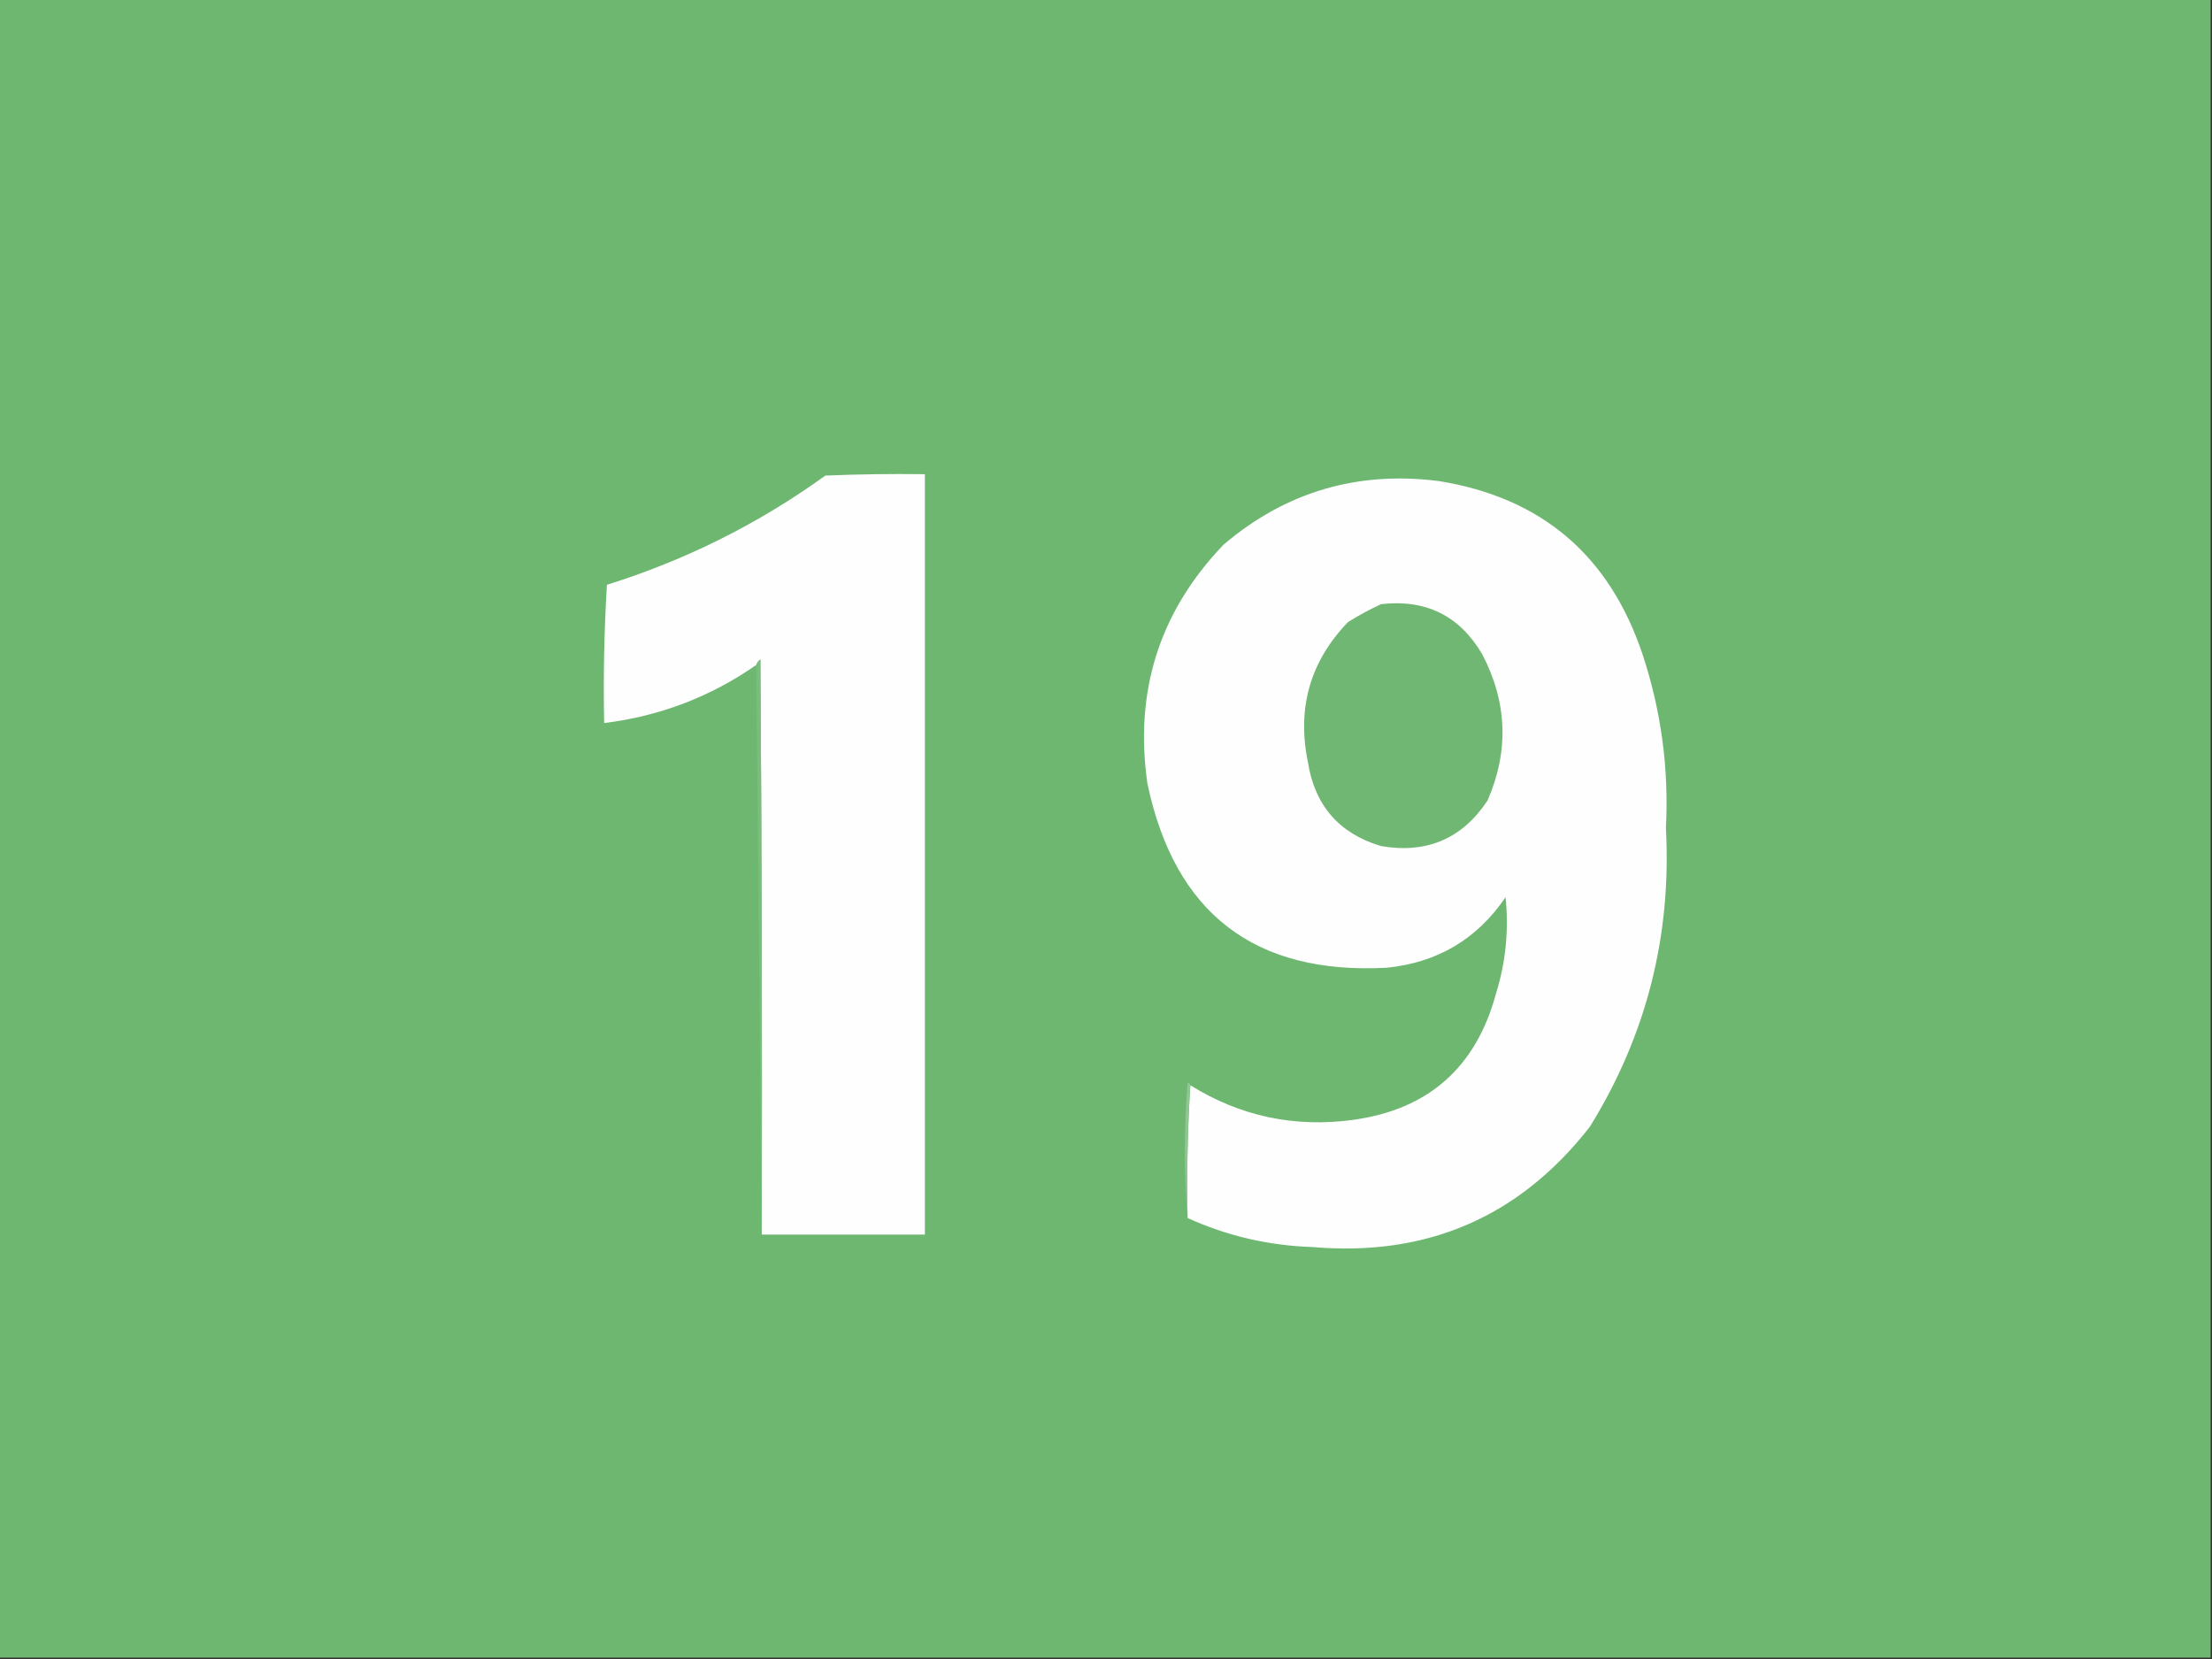 <?xml version="1.0" encoding="UTF-8"?>
<!DOCTYPE svg PUBLIC "-//W3C//DTD SVG 1.1//EN" "http://www.w3.org/Graphics/SVG/1.1/DTD/svg11.dtd">
<svg xmlns="http://www.w3.org/2000/svg" version="1.1" width="800px" height="600px" style="shape-rendering:geometricPrecision; text-rendering:geometricPrecision; image-rendering:optimizeQuality; fill-rule:evenodd; clip-rule:evenodd" xmlns:xlink="http://www.w3.org/1999/xlink">
<rect width="100%" height="100%" fill="#333333" stroke="none"/>
<g><path style="opacity:1" fill="#6eb771" d="M -0.5,-0.5 C 266.167,-0.5 532.833,-0.5 799.5,-0.5C 799.5,199.5 799.5,399.5 799.5,599.5C 532.833,599.5 266.167,599.5 -0.5,599.5C -0.5,399.5 -0.5,199.5 -0.5,-0.5 Z"/></g>
<g><path style="opacity:1" fill="#fefefe" d="M 275.5,446.5 C 275.667,377.166 275.5,307.833 275,238.5C 274.283,239.044 273.783,239.711 273.5,240.5C 256.964,252.015 238.631,259.015 218.5,261.5C 218.167,244.82 218.501,228.153 219.5,211.5C 248.054,202.556 274.388,189.39 298.5,172C 310.495,171.5 322.495,171.333 334.5,171.5C 334.5,263.167 334.5,354.833 334.5,446.5C 314.833,446.5 295.167,446.5 275.5,446.5 Z"/></g>
<g><path style="opacity:1" fill="#fefefe" d="M 429.5,440.5 C 429.17,424.325 429.504,408.325 430.5,392.5C 448.575,403.739 468.242,407.905 489.5,405C 516.62,401.219 533.786,386.053 541,359.5C 544.577,348.048 545.744,336.381 544.5,324.5C 534.202,339.655 519.869,348.155 501.5,350C 453.746,352.531 424.912,330.365 415,283.5C 410.157,250.036 419.323,221.203 442.5,197C 464.984,177.874 490.984,170.207 520.5,174C 557.508,180 582.008,200.834 594,236.5C 600.779,256.945 603.612,277.945 602.5,299.5C 604.586,338.49 595.42,374.49 575,407.5C 549.576,440.118 516.076,454.618 474.5,451C 458.681,450.46 443.681,446.96 429.5,440.5 Z"/></g>
<g><path style="opacity:1" fill="#6fb772" d="M 499.5,218.5 C 515.65,216.659 527.817,222.659 536,236.5C 545.138,253.883 545.804,271.55 538,289.5C 528.855,303.316 516.022,308.816 499.5,306C 484.294,301.455 475.46,291.288 473,275.5C 469.022,256.013 473.855,239.18 487.5,225C 491.434,222.536 495.434,220.369 499.5,218.5 Z"/></g>
<g><path style="opacity:1" fill="#7abd7d" d="M 275.5,446.5 C 274.833,377.833 274.167,309.167 273.5,240.5C 273.783,239.711 274.283,239.044 275,238.5C 275.5,307.833 275.667,377.166 275.5,446.5 Z"/></g>
<g><path style="opacity:1" fill="#8fc691" d="M 430.5,392.5 C 429.504,408.325 429.17,424.325 429.5,440.5C 428.173,424.328 428.173,407.995 429.5,391.5C 430.107,391.624 430.44,391.957 430.5,392.5 Z"/></g>
</svg>
